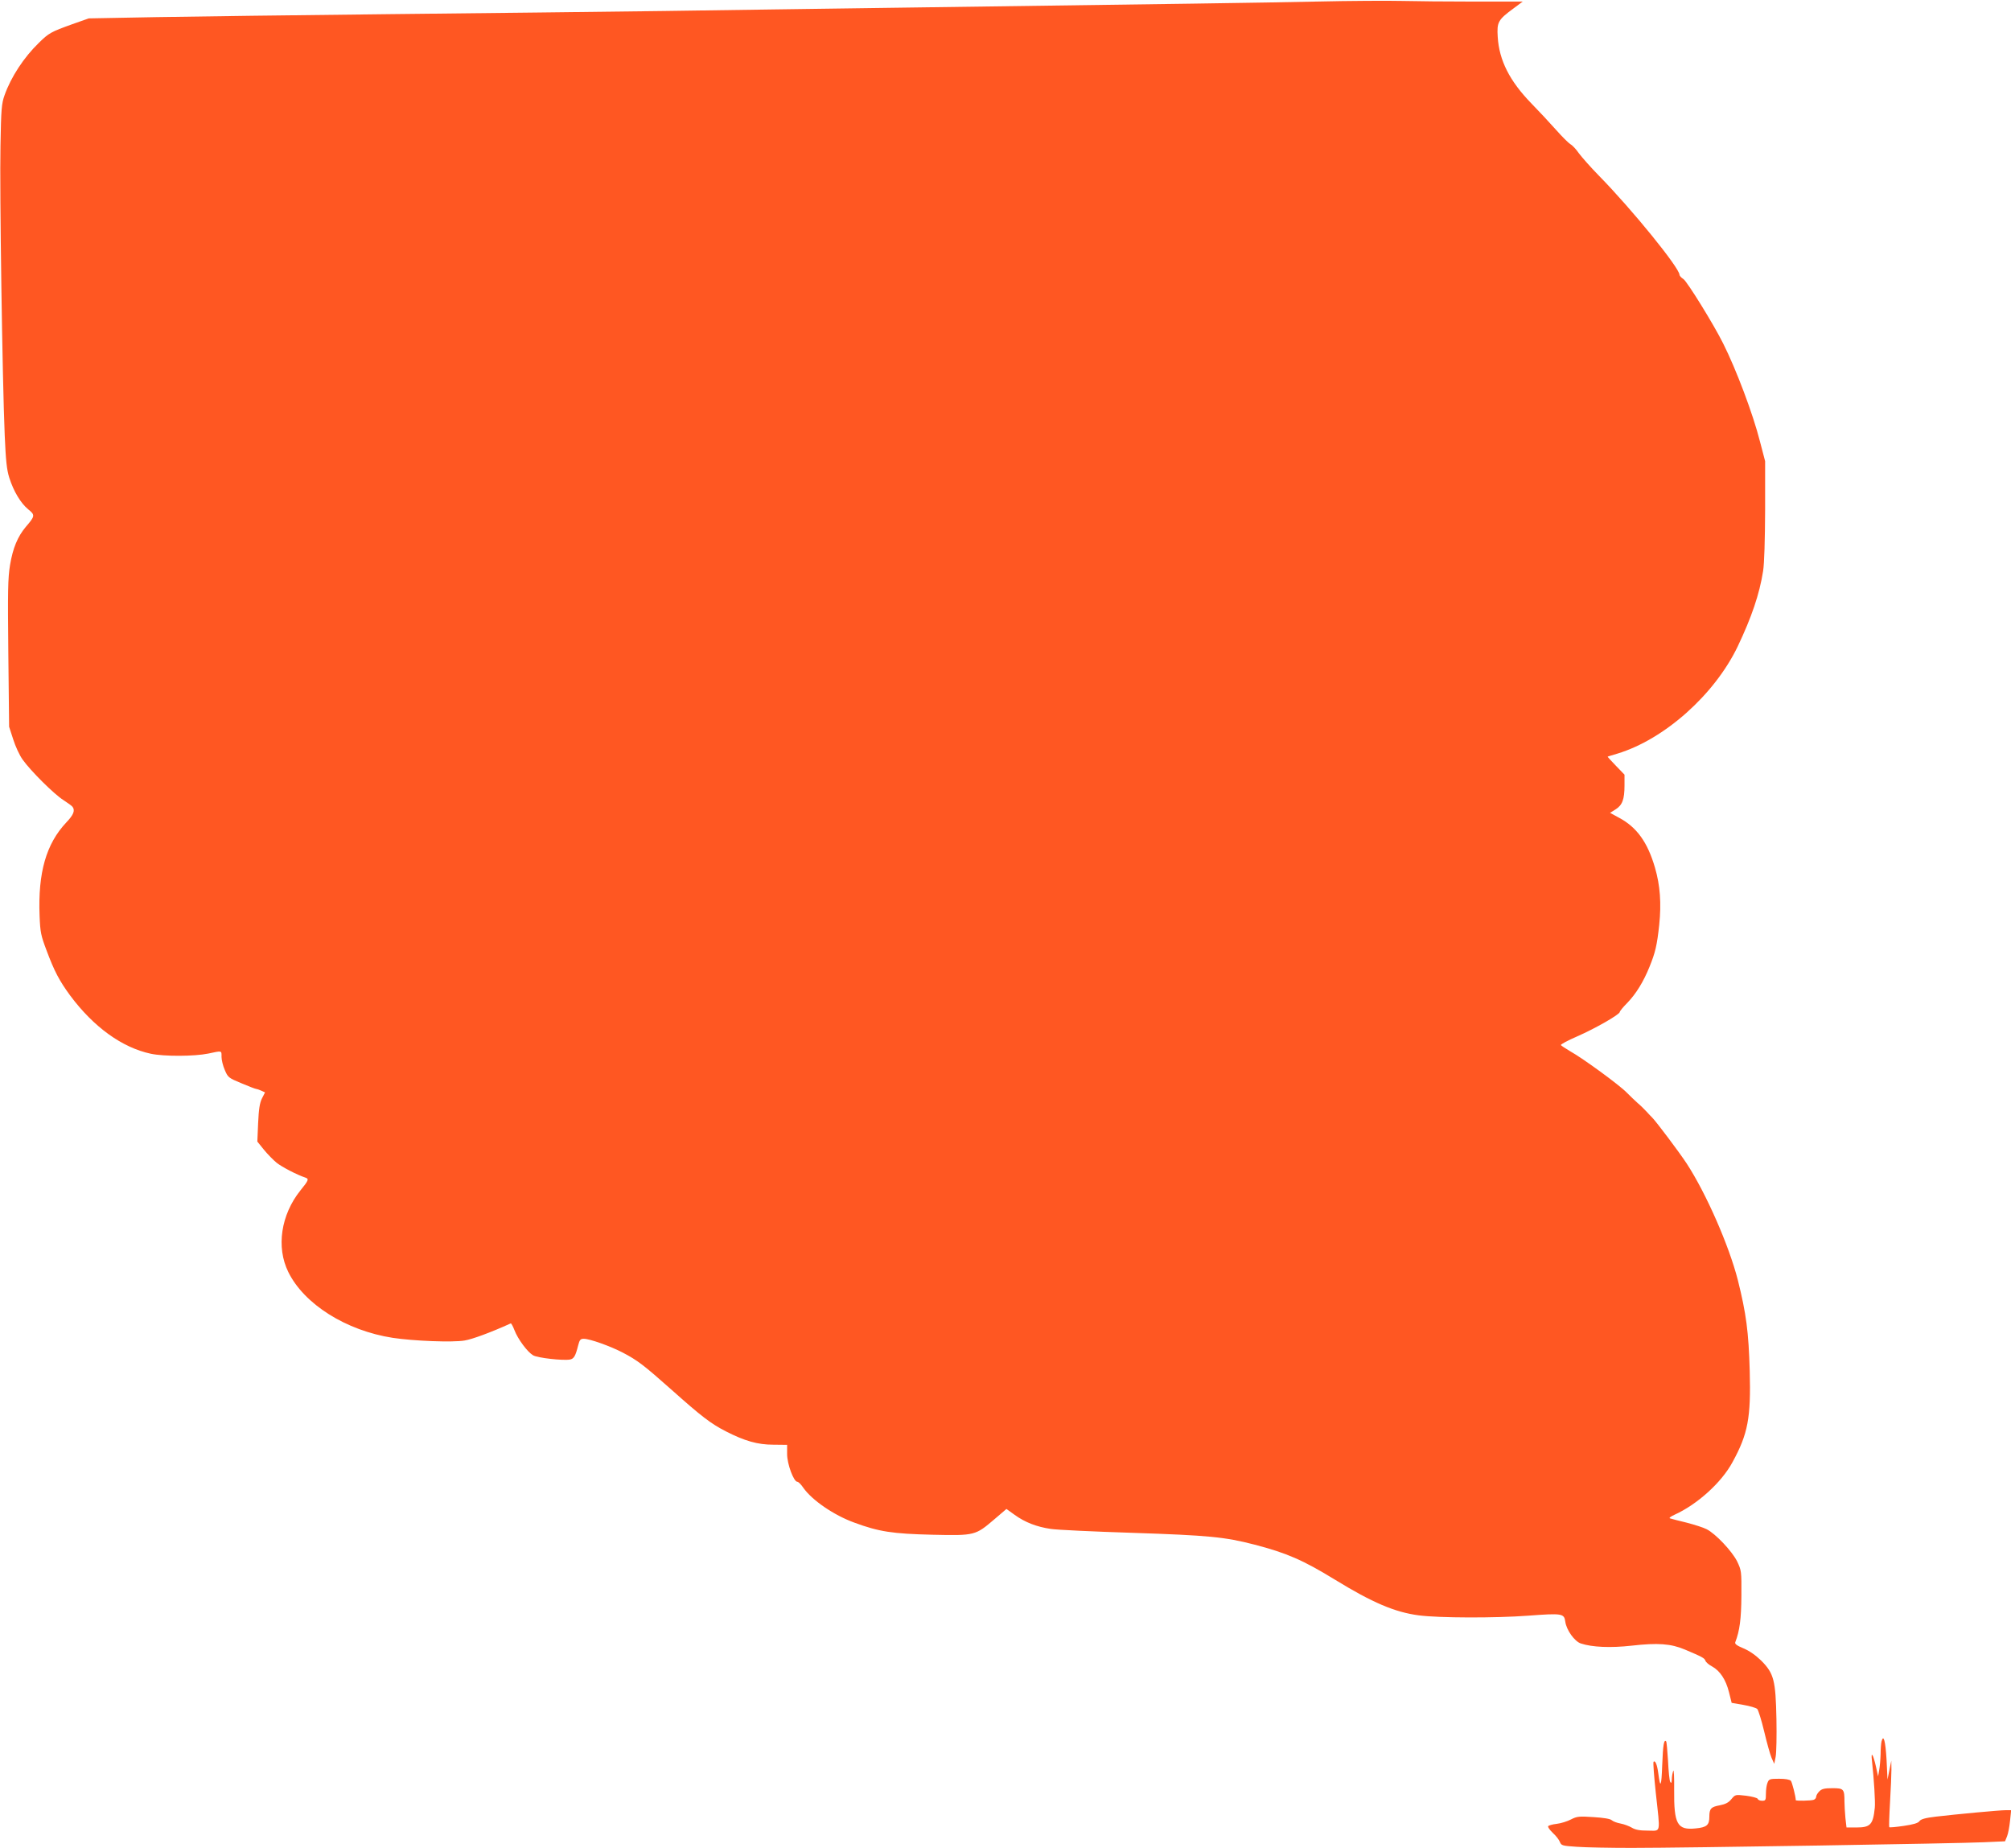<?xml version="1.0" standalone="no"?>
<!DOCTYPE svg PUBLIC "-//W3C//DTD SVG 20010904//EN"
 "http://www.w3.org/TR/2001/REC-SVG-20010904/DTD/svg10.dtd">
<svg version="1.0" xmlns="http://www.w3.org/2000/svg"
 width="1280pt" height="1176pt" viewBox="0 0 1280 1176"
 preserveAspectRatio="xMidYMid meet">
<g transform="translate(0,1176) scale(0.1,-0.1)"
fill="#ff5722" stroke="none">
<path d="M8375 11750 c-371 -8 -820 -14 -2730 -40 -401 -6 -1040 -14 -1420
-20 -379 -5 -1165 -14 -1745 -20 -580 -6 -1248 -15 -1485 -19 l-430 -8 -105
-37 c-136 -49 -149 -56 -213 -119 -95 -92 -177 -217 -218 -333 -19 -53 -22
-88 -26 -322 -6 -275 12 -1488 27 -1842 7 -162 13 -219 29 -270 28 -88 73
-162 120 -201 45 -36 45 -43 -14 -111 -53 -63 -83 -136 -101 -243 -14 -86 -15
-166 -11 -565 l5 -465 26 -80 c14 -45 41 -103 60 -129 51 -72 201 -221 260
-258 28 -18 54 -37 58 -43 17 -23 6 -51 -40 -99 -128 -136 -181 -319 -170
-595 4 -104 9 -126 43 -216 51 -137 83 -197 152 -291 149 -200 330 -331 513
-370 85 -18 277 -17 365 1 90 19 85 21 85 -21 0 -19 9 -57 21 -84 20 -47 24
-50 106 -84 47 -20 89 -36 94 -36 4 0 19 -5 32 -11 l24 -11 -20 -39 c-14 -29
-20 -68 -24 -156 l-5 -118 42 -52 c23 -28 60 -66 81 -83 34 -27 128 -76 182
-94 25 -8 22 -17 -31 -82 -124 -155 -155 -361 -77 -519 100 -204 367 -373 665
-419 132 -20 381 -30 457 -17 49 8 166 51 294 109 3 1 14 -18 23 -42 22 -58
83 -140 119 -161 28 -17 191 -35 235 -27 25 5 35 22 52 90 9 36 15 42 36 42
38 0 169 -47 246 -87 96 -50 135 -80 313 -238 192 -171 248 -214 345 -264 119
-61 202 -85 302 -85 l88 -1 0 -59 c0 -63 42 -176 65 -176 7 0 24 -17 38 -38
55 -79 195 -175 325 -222 157 -58 243 -71 497 -77 271 -6 273 -5 395 99 l76
65 53 -38 c65 -47 140 -76 229 -89 37 -6 272 -17 522 -25 482 -16 586 -26 775
-75 204 -53 308 -98 512 -223 238 -146 381 -207 533 -227 129 -17 488 -18 699
-2 214 16 227 14 234 -38 7 -53 59 -126 99 -139 72 -24 190 -29 323 -14 168
19 250 13 340 -25 111 -47 124 -54 130 -71 3 -9 21 -25 42 -36 51 -28 88 -84
108 -164 l17 -68 75 -13 c41 -7 81 -19 88 -26 7 -8 27 -72 44 -143 17 -72 38
-147 47 -168 l17 -38 9 45 c5 25 7 133 5 240 -5 247 -16 290 -96 371 -37 36
-76 63 -114 79 -43 18 -56 28 -52 39 28 72 38 148 39 296 1 156 0 161 -27 218
-33 66 -137 176 -194 205 -21 11 -78 29 -128 42 -49 12 -97 24 -105 27 -9 2 2
11 28 23 144 65 300 205 370 336 98 179 117 282 109 579 -7 249 -22 364 -76
580 -56 218 -200 548 -325 740 -48 73 -191 263 -219 292 -7 6 -23 24 -37 39
-14 15 -38 39 -55 53 -16 14 -48 45 -70 67 -45 47 -277 217 -361 264 -29 17
-56 35 -59 39 -2 5 45 30 105 56 112 49 270 139 270 155 0 5 21 31 48 58 56
58 103 135 141 229 37 91 48 137 62 268 14 136 6 250 -27 363 -47 162 -116
258 -229 318 l-57 31 35 22 c43 27 57 63 57 153 l0 68 -55 57 c-30 31 -54 57
-52 58 1 1 29 9 62 19 299 91 617 374 765 681 89 187 139 334 162 480 8 50 12
196 13 390 l0 310 -33 126 c-44 174 -151 458 -234 623 -60 121 -229 394 -253
410 -14 9 -25 21 -25 27 0 44 -301 415 -512 630 -53 54 -110 119 -128 143 -17
25 -41 51 -54 58 -12 7 -54 49 -93 93 -39 44 -109 119 -156 167 -138 142 -205
274 -214 423 -6 94 2 109 100 181 l59 44 -309 0 c-171 0 -377 2 -459 4 -82 2
-329 1 -549 -4z"/>
<path d="M11976 678 c-3 -13 -6 -50 -6 -83 -1 -33 -5 -78 -9 -100 l-7 -40 -13
60 c-18 81 -34 105 -26 40 13 -119 22 -263 18 -300 -11 -107 -28 -125 -117
-125 l-63 0 -7 61 c-3 34 -6 80 -6 103 0 81 -5 86 -76 86 -51 0 -68 -4 -84
-20 -11 -11 -20 -26 -20 -34 0 -8 -7 -17 -16 -20 -17 -6 -114 -8 -114 -2 0 23
-23 112 -31 123 -8 8 -34 13 -75 13 -60 0 -65 -2 -74 -26 -6 -14 -10 -45 -10
-70 0 -40 -2 -44 -24 -44 -13 0 -26 5 -28 12 -2 6 -35 15 -74 20 -69 8 -69 8
-94 -22 -18 -22 -38 -32 -74 -39 -55 -10 -66 -21 -66 -72 0 -54 -16 -68 -87
-75 -117 -12 -139 26 -137 246 1 80 -2 134 -6 120 -5 -14 -9 -38 -9 -55 -1
-22 -4 -26 -10 -15 -5 8 -11 68 -14 134 -4 65 -9 121 -12 124 -14 15 -20 -22
-25 -151 -5 -139 -12 -153 -25 -52 -7 53 -19 84 -30 73 -4 -4 3 -92 14 -197
29 -267 35 -241 -50 -241 -52 0 -80 5 -103 19 -17 10 -49 22 -71 26 -22 4 -47
13 -56 21 -9 9 -52 16 -116 20 -92 6 -105 5 -144 -15 -23 -12 -64 -25 -91 -28
-27 -3 -51 -10 -54 -15 -3 -5 10 -24 30 -43 20 -18 40 -44 45 -58 9 -22 16
-24 108 -30 54 -4 211 -7 348 -7 341 0 2078 28 2243 36 l134 6 13 32 c7 17 15
61 19 99 l7 67 -34 0 c-41 0 -317 -26 -445 -41 -67 -8 -96 -16 -105 -29 -8
-12 -38 -21 -100 -30 -48 -7 -90 -11 -92 -8 -2 2 0 73 5 158 5 85 9 180 9 210
l-1 55 -12 -60 -12 -60 -6 124 c-7 121 -19 167 -32 119z"/>
</g>
</svg>
